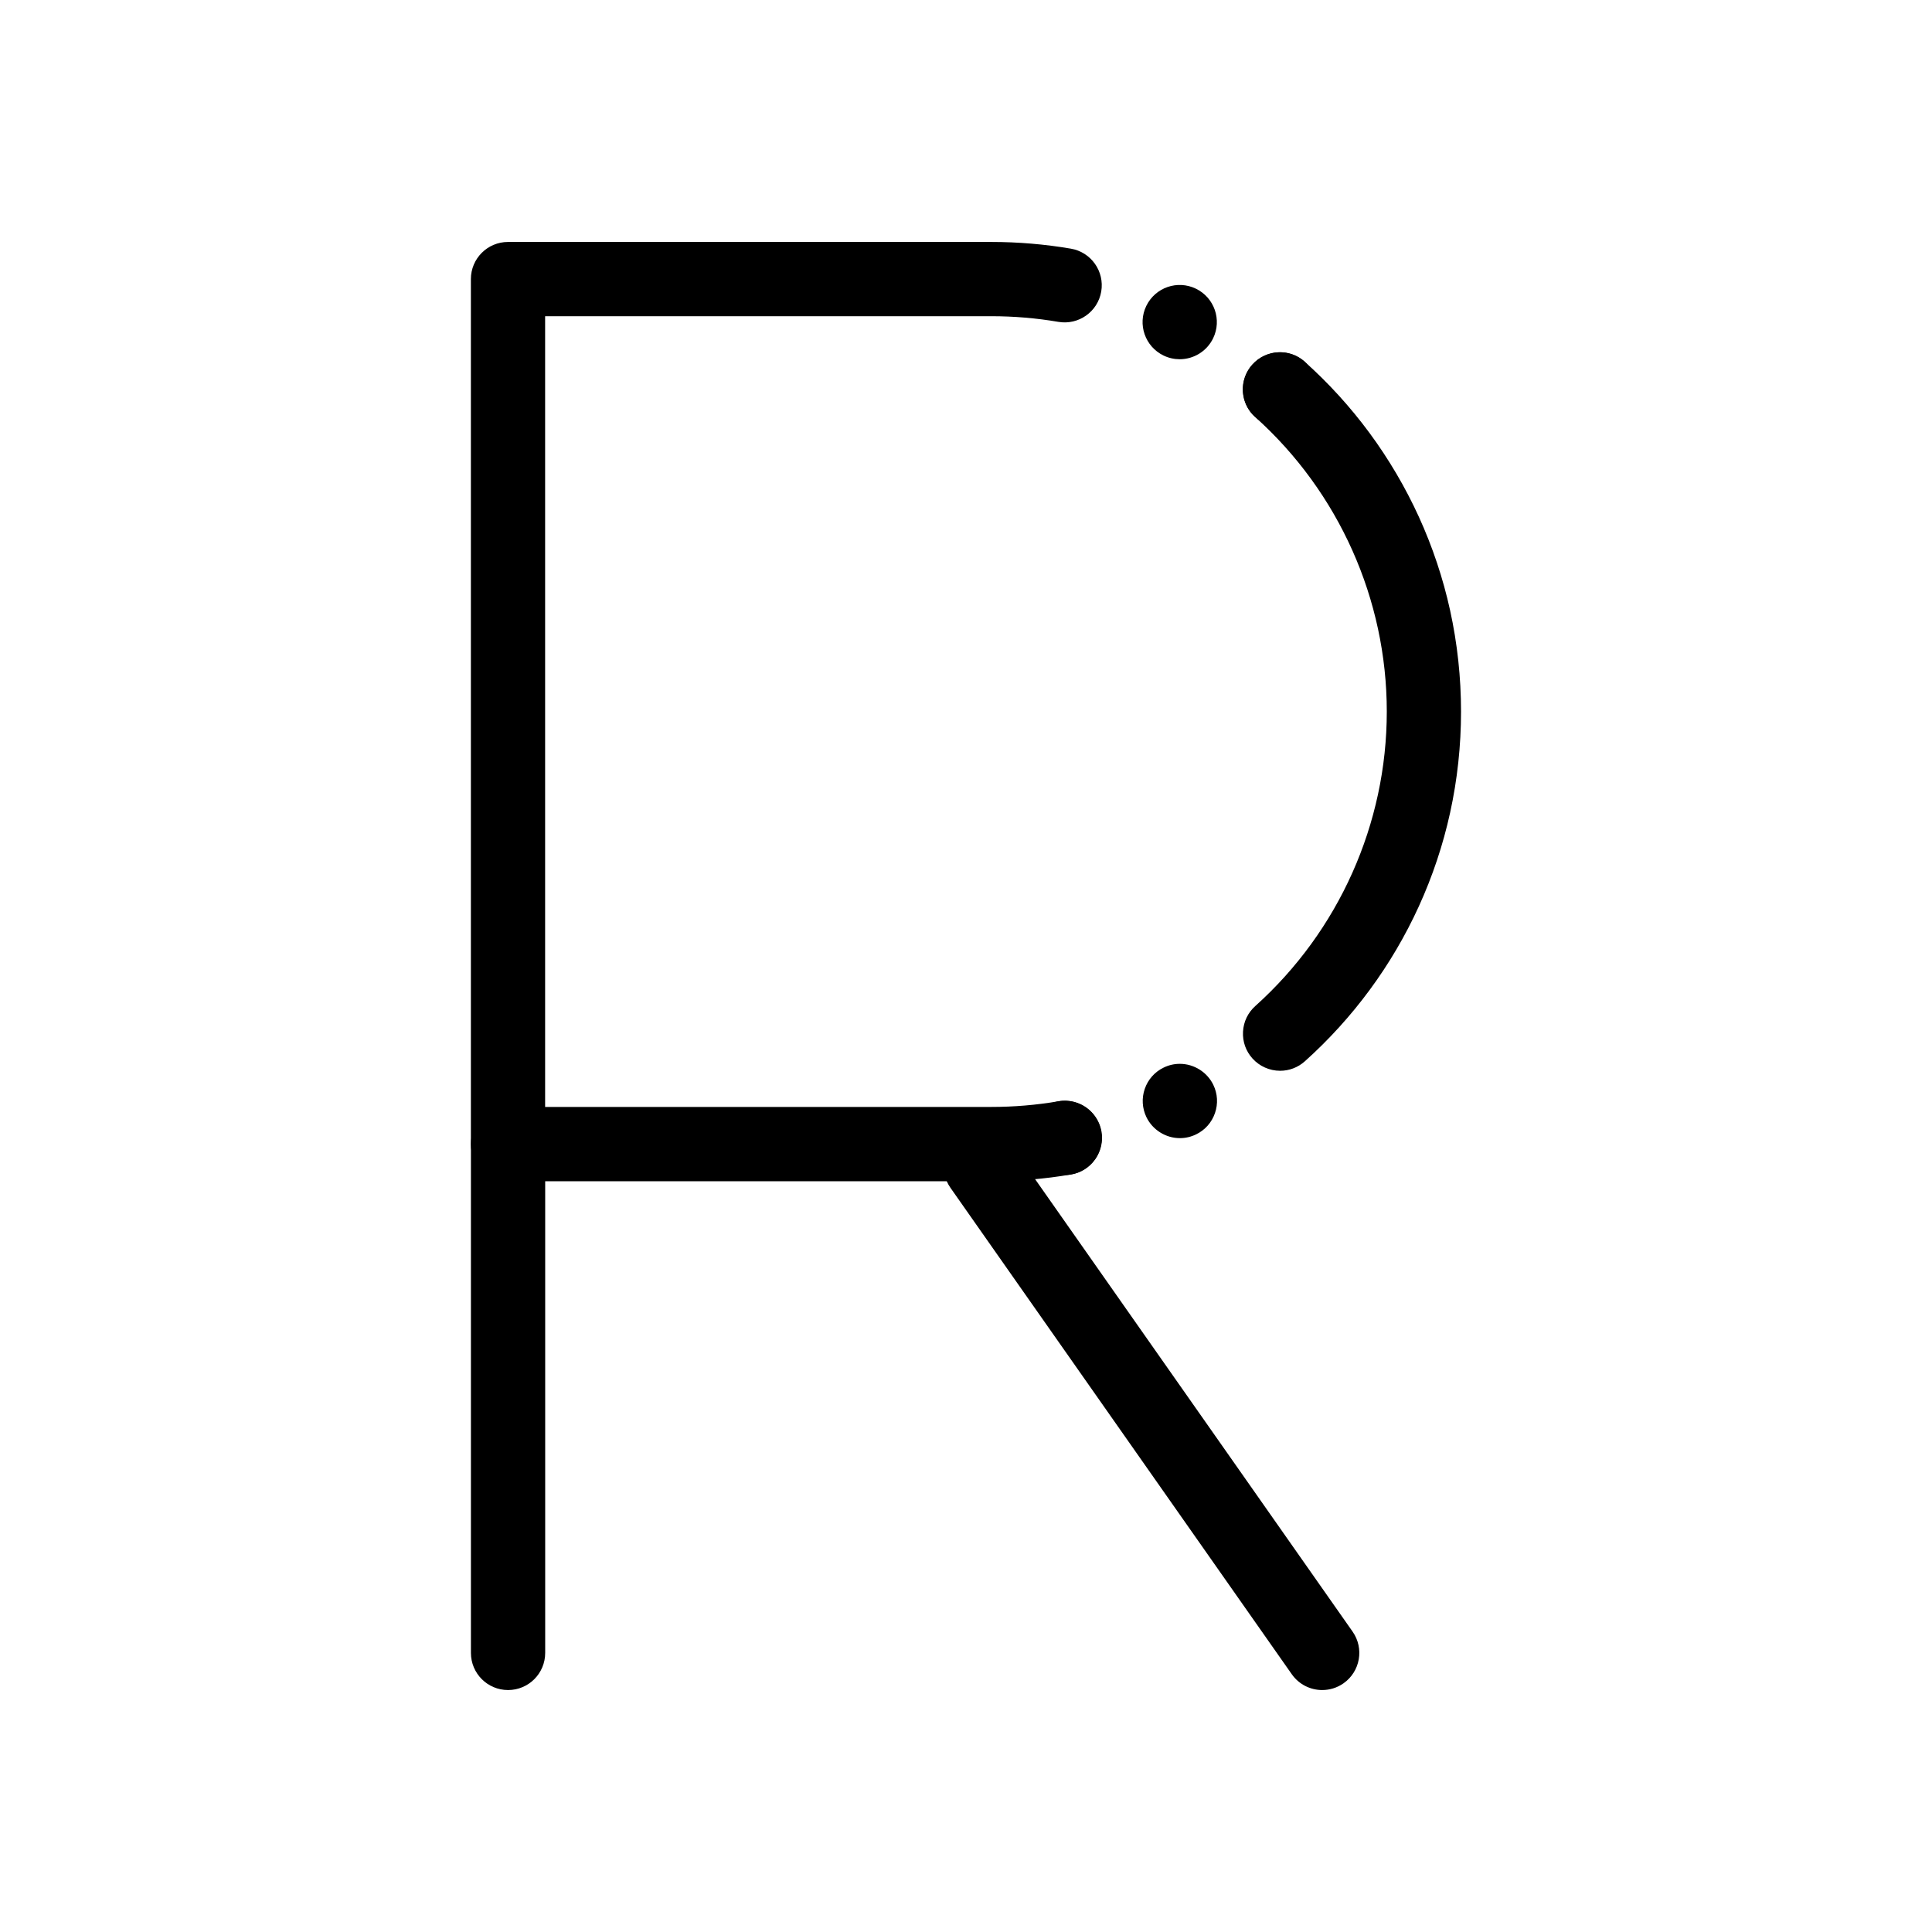 <?xml version="1.0" encoding="UTF-8"?>
<!-- The Best Svg Icon site in the world: iconSvg.co, Visit us! https://iconsvg.co -->
<svg fill="#000000" width="800px" height="800px" version="1.1" viewBox="144 144 512 512" xmlns="http://www.w3.org/2000/svg">
 <g>
  <path d="m406.74 457.04h-128.11c-5.434 0-9.84-4.406-9.84-9.84v-229.24c0-5.434 4.406-9.84 9.84-9.84h128.1c7.066 0 14.152 0.598 21.062 1.777 5.356 0.914 8.957 5.996 8.047 11.355-0.914 5.356-5.996 8.957-11.355 8.047-5.816-0.996-11.793-1.5-17.75-1.5h-118.27v209.55h118.26c5.961 0 11.934-0.504 17.754-1.496 5.352-0.918 10.441 2.688 11.355 8.047 0.914 5.356-2.688 10.441-8.047 11.355-6.906 1.18-13.996 1.777-21.059 1.777z"/>
  <path d="m476.64 254.52c-2.184-1.957-3.285-4.664-3.277-7.379 0.02-2.32 0.848-4.656 2.519-6.516 3.621-4.043 9.852-4.387 13.895-0.758 2.184 1.949 3.285 4.664 3.277 7.379-0.02 2.32-0.844 4.644-2.519 6.516-1.938 2.164-4.625 3.266-7.332 3.266-2.332 0-4.68-0.824-6.562-2.508zm-24.293-16.305c-4.891-2.371-6.938-8.254-4.566-13.145s8.258-6.938 13.145-4.566c4.891 2.371 6.938 8.254 4.566 13.145-1.703 3.504-5.207 5.551-8.867 5.551-1.434 0-2.898-0.316-4.277-0.984z"/>
  <path d="m426.13 455.4c-4.812 0-8.883-3.434-9.691-8.188-0.441-2.59 0.148-5.195 1.66-7.34 1.527-2.144 3.789-3.57 6.375-4.016l0.07-0.012c0.738-0.129 1.496-0.168 2.223-0.129l0.09 0.012h0.02c1.242 0.078 2.449 0.402 3.574 0.945l0.027 0.012h0.012l0.02 0.012c2.844 1.387 4.859 4.074 5.402 7.191 0.105 0.66 0.156 1.328 0.137 1.988l-0.012 0.129c-0.09 1.859-0.699 3.66-1.77 5.195-0.012 0.012-0.02 0.02-0.02 0.027l-0.012 0.012c-1.523 2.144-3.777 3.562-6.367 4.004l-0.051 0.012c-0.012 0-0.02 0.012-0.031 0.012-0.543 0.094-1.105 0.133-1.656 0.133zm30.555-9.781c-3.75 0-7.223-2.184-8.867-5.551-1.141-2.371-1.297-5.039-0.441-7.519 0.867-2.488 2.637-4.488 5.008-5.629 1.348-0.66 2.793-0.992 4.281-0.992 3.75 0 7.231 2.184 8.867 5.551 1.152 2.371 1.301 5.039 0.441 7.519-0.867 2.488-2.637 4.488-5.008 5.629-1.348 0.656-2.797 0.992-4.281 0.992zm26.559-17.852c-2.793 0-5.473-1.191-7.332-3.266-1.762-1.957-2.644-4.477-2.5-7.106 0.141-2.629 1.301-5.039 3.258-6.789 22.141-19.879 34.844-48.316 34.844-78.031 0-29.719-12.715-58.164-34.863-78.043l-0.012-0.012c-1.957-1.75-3.109-4.164-3.258-6.789-0.141-2.629 0.746-5.144 2.5-7.106 1.867-2.078 4.535-3.277 7.328-3.277 2.43 0 4.754 0.895 6.562 2.519 6.348 5.676 12.133 12.043 17.191 18.902 5.098 6.918 9.484 14.387 13.047 22.18 3.621 7.941 6.418 16.297 8.285 24.809 1.918 8.758 2.894 17.781 2.894 26.812s-0.973 18.047-2.894 26.805c-1.867 8.512-4.652 16.855-8.277 24.797-3.562 7.805-7.941 15.262-13.039 22.168-5.059 6.867-10.832 13.223-17.18 18.914-1.805 1.625-4.137 2.512-6.555 2.512z"/>
  <path d="m278.64 591.88c-5.434 0-9.84-4.406-9.84-9.84v-134.84c0-5.434 4.406-9.84 9.84-9.84 5.434 0 9.84 4.406 9.84 9.84v134.84c0 5.434-4.402 9.84-9.84 9.84z"/>
  <path d="m494.4 591.88c-3.098 0-6.148-1.461-8.062-4.188l-90.457-128.91c-3.121-4.449-2.047-10.586 2.402-13.707s10.586-2.047 13.707 2.402l90.457 128.91c3.121 4.449 2.047 10.586-2.402 13.707-1.719 1.207-3.691 1.785-5.644 1.785z"/>
 </g>
</svg>